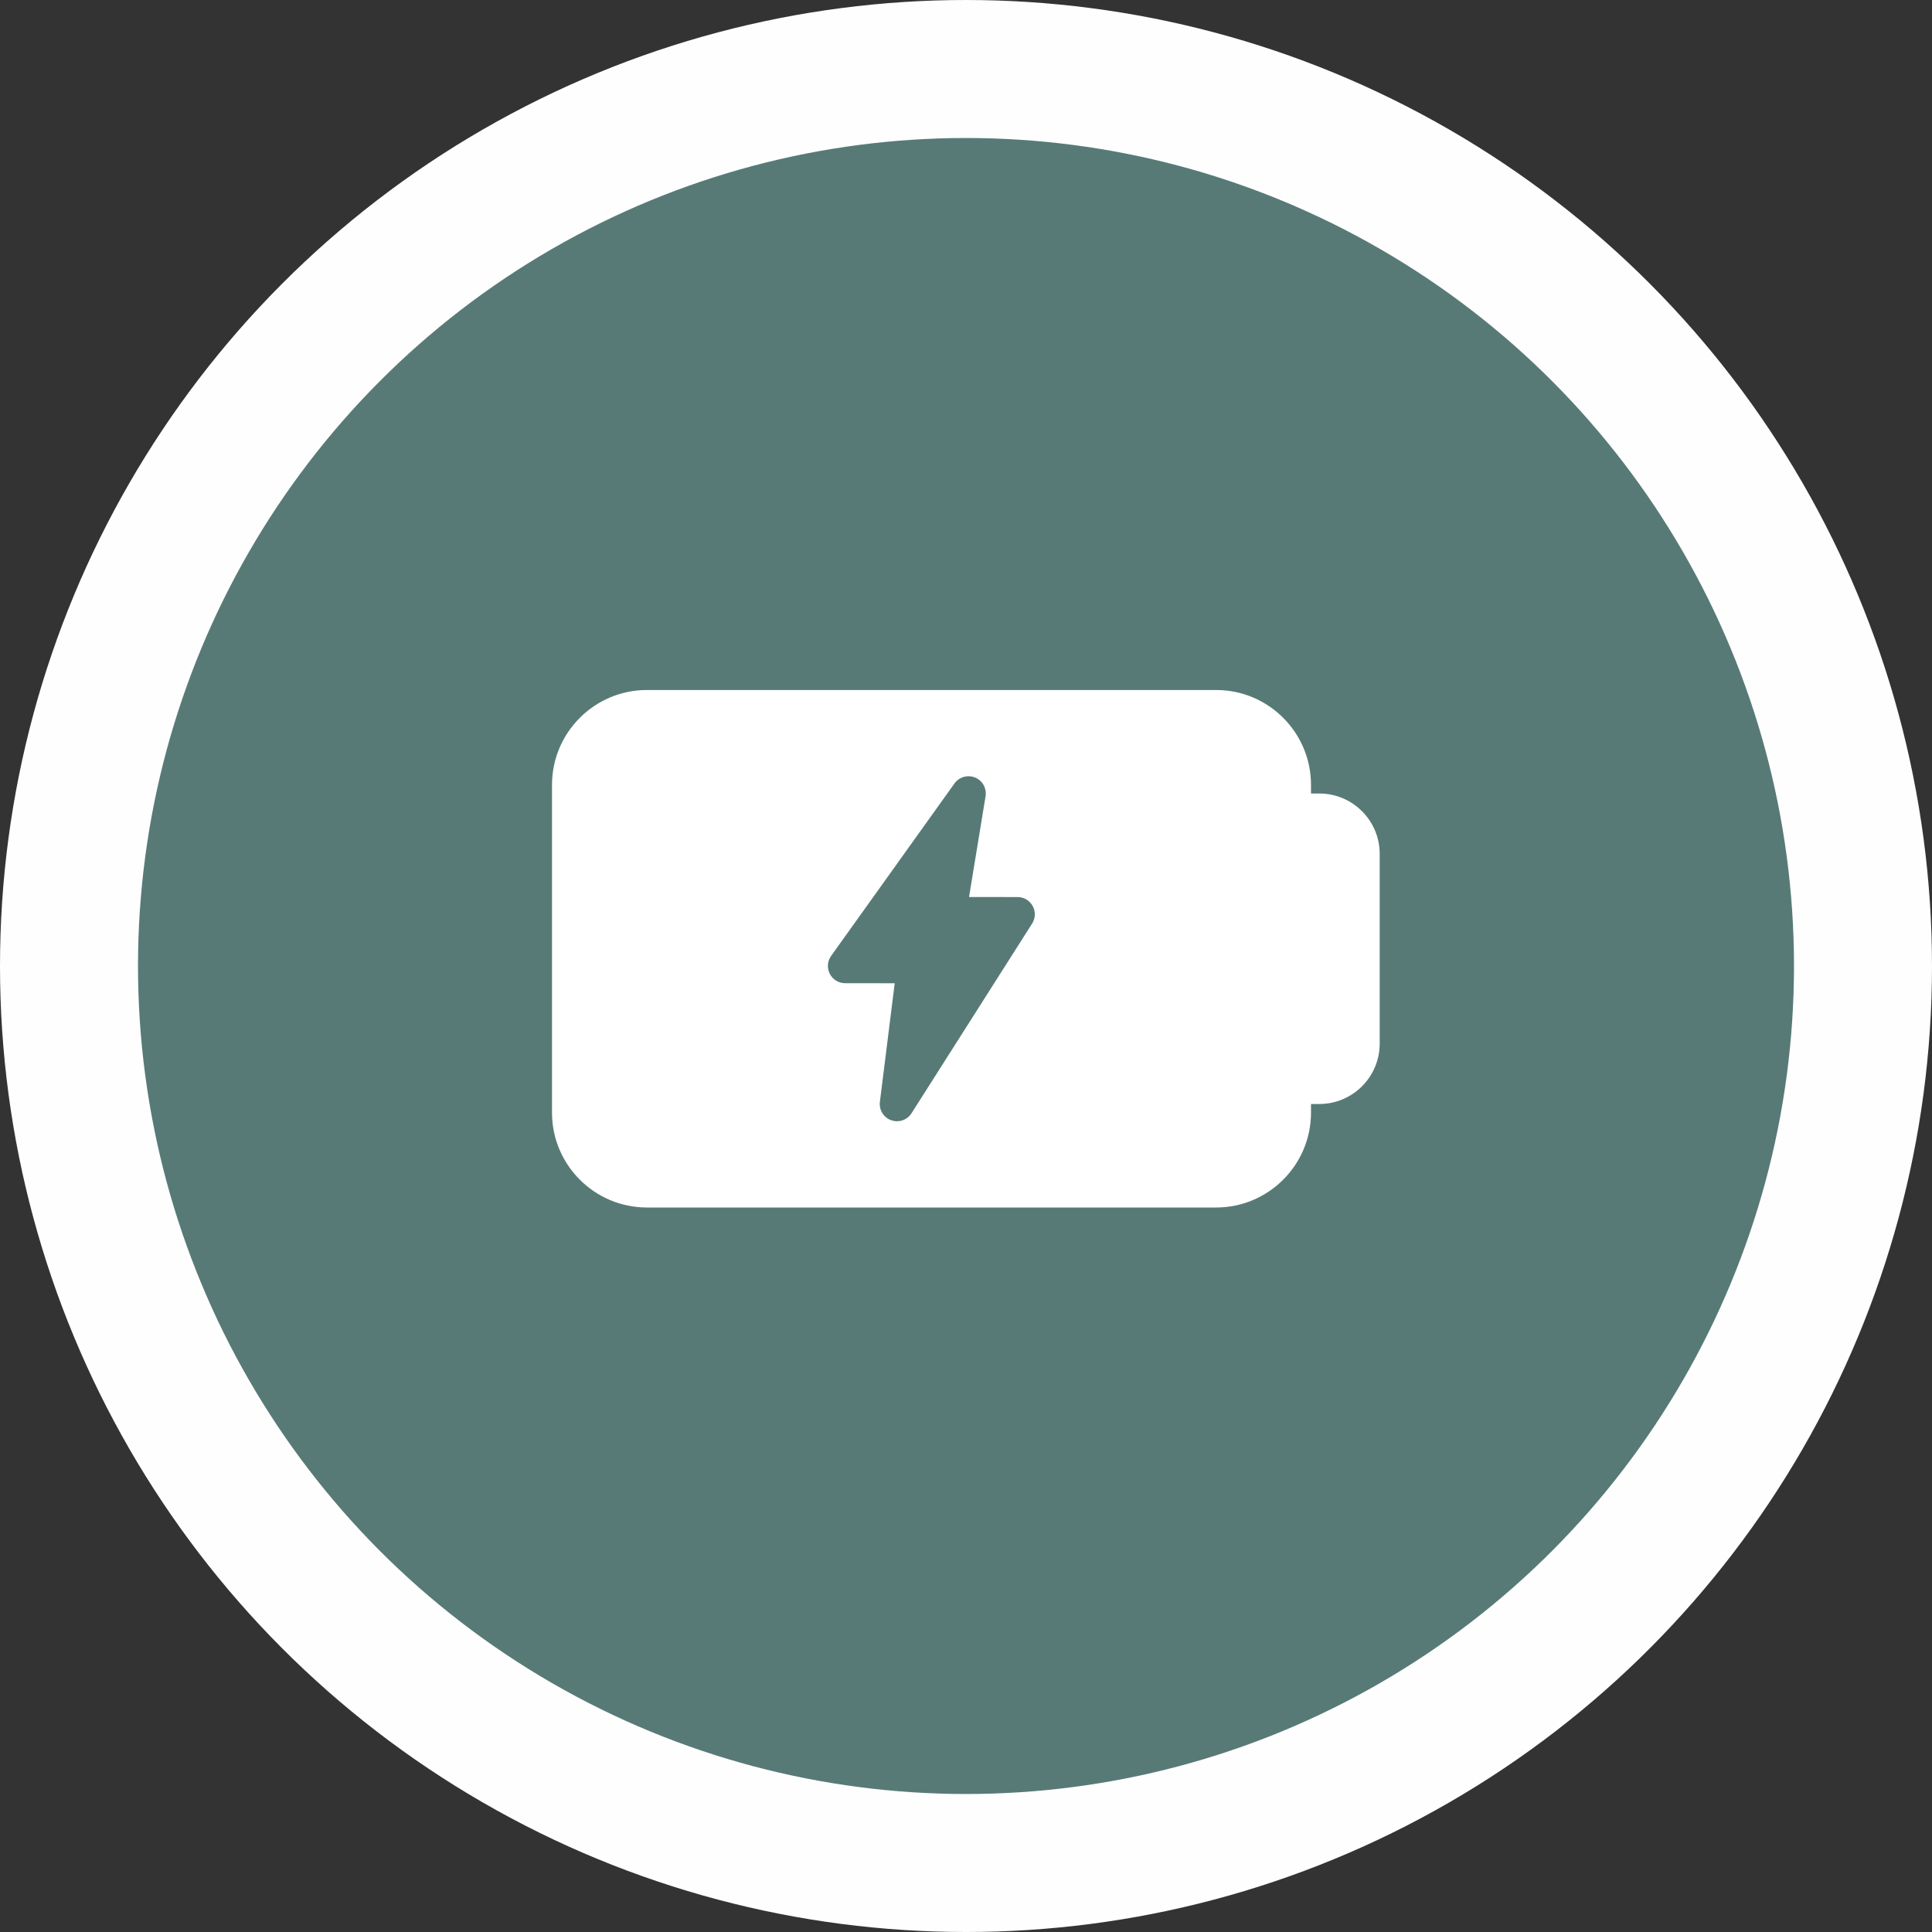 <?xml version="1.0" encoding="UTF-8"?> <svg xmlns="http://www.w3.org/2000/svg" width="70" height="70" viewBox="0 0 70 70" fill="none"><rect x="0" y="0" width="70" height="70" fill="#333333" stroke="none"/><circle cx="35" cy="35" r="32.5" fill="#587A77" stroke="#FEFEFE" stroke-width="5"></circle><path d="M47.801 28.75H47.5V28.438C47.5 26.541 45.958 25 44.062 25H23.438C21.543 25 20 26.541 20 28.438V40.312C20 42.209 21.543 43.75 23.438 43.75H44.062C45.958 43.75 47.5 42.209 47.5 40.312V40H47.801C49.008 40 49.989 39.019 49.989 37.812V30.938C49.989 29.731 49.008 28.75 47.801 28.75ZM37.396 33.462L33.026 40.336C32.91 40.52 32.709 40.625 32.5 40.625C32.429 40.625 32.358 40.612 32.289 40.589C32.014 40.489 31.844 40.212 31.88 39.922L32.417 35.625L30.62 35.623C30.385 35.623 30.171 35.491 30.065 35.284C29.959 35.075 29.976 34.825 30.113 34.634L34.583 28.385C34.751 28.15 35.062 28.062 35.33 28.171C35.599 28.282 35.755 28.564 35.709 28.85L35.11 32.5L36.87 32.502C37.099 32.502 37.307 32.627 37.417 32.828C37.526 33.026 37.519 33.27 37.396 33.462Z" fill="white"></path></svg> 